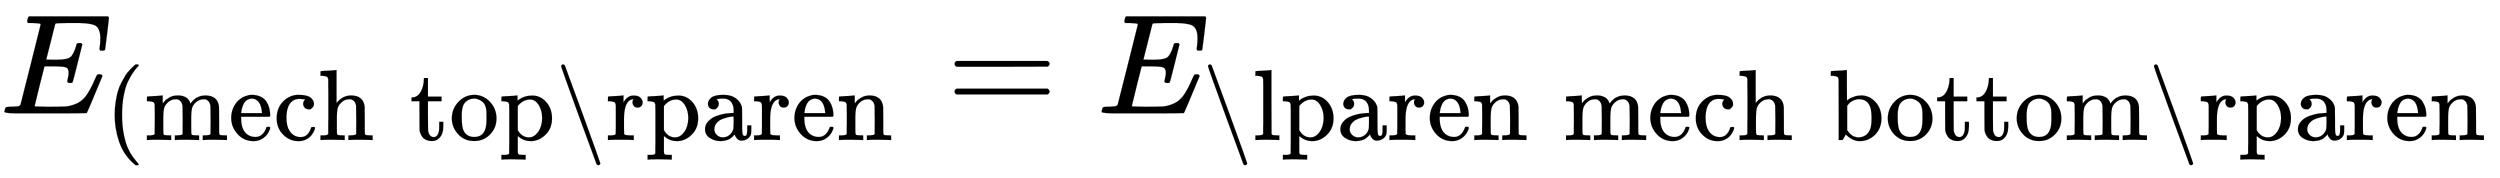 <svg xmlns:xlink="http://www.w3.org/1999/xlink" width="40.729ex" height="2.904ex" viewBox="0 -795.1 17535.8 1250.3" role="img" focusable="false" xmlns="http://www.w3.org/2000/svg" style="vertical-align: -1.057ex;"><defs><path stroke-width="1" id="E931-MJMATHI-45" d="M492 213Q472 213 472 226Q472 230 477 250T482 285Q482 316 461 323T364 330H312Q311 328 277 192T243 52Q243 48 254 48T334 46Q428 46 458 48T518 61Q567 77 599 117T670 248Q680 270 683 272Q690 274 698 274Q718 274 718 261Q613 7 608 2Q605 0 322 0H133Q31 0 31 11Q31 13 34 25Q38 41 42 43T65 46Q92 46 125 49Q139 52 144 61Q146 66 215 342T285 622Q285 629 281 629Q273 632 228 634H197Q191 640 191 642T193 659Q197 676 203 680H757Q764 676 764 669Q764 664 751 557T737 447Q735 440 717 440H705Q698 445 698 453L701 476Q704 500 704 528Q704 558 697 578T678 609T643 625T596 632T532 634H485Q397 633 392 631Q388 629 386 622Q385 619 355 499T324 377Q347 376 372 376H398Q464 376 489 391T534 472Q538 488 540 490T557 493Q562 493 565 493T570 492T572 491T574 487T577 483L544 351Q511 218 508 216Q505 213 492 213Z"/><path stroke-width="1" id="E931-MJMAIN-28" d="M94 250Q94 319 104 381T127 488T164 576T202 643T244 695T277 729T302 750H315H319Q333 750 333 741Q333 738 316 720T275 667T226 581T184 443T167 250T184 58T225 -81T274 -167T316 -220T333 -241Q333 -250 318 -250H315H302L274 -226Q180 -141 137 -14T94 250Z"/><path stroke-width="1" id="E931-MJMAIN-6D" d="M41 46H55Q94 46 102 60V68Q102 77 102 91T102 122T103 161T103 203Q103 234 103 269T102 328V351Q99 370 88 376T43 385H25V408Q25 431 27 431L37 432Q47 433 65 434T102 436Q119 437 138 438T167 441T178 442H181V402Q181 364 182 364T187 369T199 384T218 402T247 421T285 437Q305 442 336 442Q351 442 364 440T387 434T406 426T421 417T432 406T441 395T448 384T452 374T455 366L457 361L460 365Q463 369 466 373T475 384T488 397T503 410T523 422T546 432T572 439T603 442Q729 442 740 329Q741 322 741 190V104Q741 66 743 59T754 49Q775 46 803 46H819V0H811L788 1Q764 2 737 2T699 3Q596 3 587 0H579V46H595Q656 46 656 62Q657 64 657 200Q656 335 655 343Q649 371 635 385T611 402T585 404Q540 404 506 370Q479 343 472 315T464 232V168V108Q464 78 465 68T468 55T477 49Q498 46 526 46H542V0H534L510 1Q487 2 460 2T422 3Q319 3 310 0H302V46H318Q379 46 379 62Q380 64 380 200Q379 335 378 343Q372 371 358 385T334 402T308 404Q263 404 229 370Q202 343 195 315T187 232V168V108Q187 78 188 68T191 55T200 49Q221 46 249 46H265V0H257L234 1Q210 2 183 2T145 3Q42 3 33 0H25V46H41Z"/><path stroke-width="1" id="E931-MJMAIN-65" d="M28 218Q28 273 48 318T98 391T163 433T229 448Q282 448 320 430T378 380T406 316T415 245Q415 238 408 231H126V216Q126 68 226 36Q246 30 270 30Q312 30 342 62Q359 79 369 104L379 128Q382 131 395 131H398Q415 131 415 121Q415 117 412 108Q393 53 349 21T250 -11Q155 -11 92 58T28 218ZM333 275Q322 403 238 411H236Q228 411 220 410T195 402T166 381T143 340T127 274V267H333V275Z"/><path stroke-width="1" id="E931-MJMAIN-63" d="M370 305T349 305T313 320T297 358Q297 381 312 396Q317 401 317 402T307 404Q281 408 258 408Q209 408 178 376Q131 329 131 219Q131 137 162 90Q203 29 272 29Q313 29 338 55T374 117Q376 125 379 127T395 129H409Q415 123 415 120Q415 116 411 104T395 71T366 33T318 2T249 -11Q163 -11 99 53T34 214Q34 318 99 383T250 448T370 421T404 357Q404 334 387 320Z"/><path stroke-width="1" id="E931-MJMAIN-68" d="M41 46H55Q94 46 102 60V68Q102 77 102 91T102 124T102 167T103 217T103 272T103 329Q103 366 103 407T103 482T102 542T102 586T102 603Q99 622 88 628T43 637H25V660Q25 683 27 683L37 684Q47 685 66 686T103 688Q120 689 140 690T170 693T181 694H184V367Q244 442 328 442Q451 442 463 329Q464 322 464 190V104Q464 66 466 59T477 49Q498 46 526 46H542V0H534L510 1Q487 2 460 2T422 3Q319 3 310 0H302V46H318Q379 46 379 62Q380 64 380 200Q379 335 378 343Q372 371 358 385T334 402T308 404Q263 404 229 370Q202 343 195 315T187 232V168V108Q187 78 188 68T191 55T200 49Q221 46 249 46H265V0H257L234 1Q210 2 183 2T145 3Q42 3 33 0H25V46H41Z"/><path stroke-width="1" id="E931-MJMAIN-74" d="M27 422Q80 426 109 478T141 600V615H181V431H316V385H181V241Q182 116 182 100T189 68Q203 29 238 29Q282 29 292 100Q293 108 293 146V181H333V146V134Q333 57 291 17Q264 -10 221 -10Q187 -10 162 2T124 33T105 68T98 100Q97 107 97 248V385H18V422H27Z"/><path stroke-width="1" id="E931-MJMAIN-6F" d="M28 214Q28 309 93 378T250 448Q340 448 405 380T471 215Q471 120 407 55T250 -10Q153 -10 91 57T28 214ZM250 30Q372 30 372 193V225V250Q372 272 371 288T364 326T348 362T317 390T268 410Q263 411 252 411Q222 411 195 399Q152 377 139 338T126 246V226Q126 130 145 91Q177 30 250 30Z"/><path stroke-width="1" id="E931-MJMAIN-70" d="M36 -148H50Q89 -148 97 -134V-126Q97 -119 97 -107T97 -77T98 -38T98 6T98 55T98 106Q98 140 98 177T98 243T98 296T97 335T97 351Q94 370 83 376T38 385H20V408Q20 431 22 431L32 432Q42 433 61 434T98 436Q115 437 135 438T165 441T176 442H179V416L180 390L188 397Q247 441 326 441Q407 441 464 377T522 216Q522 115 457 52T310 -11Q242 -11 190 33L182 40V-45V-101Q182 -128 184 -134T195 -145Q216 -148 244 -148H260V-194H252L228 -193Q205 -192 178 -192T140 -191Q37 -191 28 -194H20V-148H36ZM424 218Q424 292 390 347T305 402Q234 402 182 337V98Q222 26 294 26Q345 26 384 80T424 218Z"/><path stroke-width="1" id="E931-MJMAIN-5C" d="M56 731Q56 740 62 745T75 750Q85 750 92 740Q96 733 270 255T444 -231Q444 -239 438 -244T424 -250Q414 -250 407 -240Q404 -236 230 242T56 731Z"/><path stroke-width="1" id="E931-MJMAIN-72" d="M36 46H50Q89 46 97 60V68Q97 77 97 91T98 122T98 161T98 203Q98 234 98 269T98 328L97 351Q94 370 83 376T38 385H20V408Q20 431 22 431L32 432Q42 433 60 434T96 436Q112 437 131 438T160 441T171 442H174V373Q213 441 271 441H277Q322 441 343 419T364 373Q364 352 351 337T313 322Q288 322 276 338T263 372Q263 381 265 388T270 400T273 405Q271 407 250 401Q234 393 226 386Q179 341 179 207V154Q179 141 179 127T179 101T180 81T180 66V61Q181 59 183 57T188 54T193 51T200 49T207 48T216 47T225 47T235 46T245 46H276V0H267Q249 3 140 3Q37 3 28 0H20V46H36Z"/><path stroke-width="1" id="E931-MJMAIN-61" d="M137 305T115 305T78 320T63 359Q63 394 97 421T218 448Q291 448 336 416T396 340Q401 326 401 309T402 194V124Q402 76 407 58T428 40Q443 40 448 56T453 109V145H493V106Q492 66 490 59Q481 29 455 12T400 -6T353 12T329 54V58L327 55Q325 52 322 49T314 40T302 29T287 17T269 6T247 -2T221 -8T190 -11Q130 -11 82 20T34 107Q34 128 41 147T68 188T116 225T194 253T304 268H318V290Q318 324 312 340Q290 411 215 411Q197 411 181 410T156 406T148 403Q170 388 170 359Q170 334 154 320ZM126 106Q126 75 150 51T209 26Q247 26 276 49T315 109Q317 116 318 175Q318 233 317 233Q309 233 296 232T251 223T193 203T147 166T126 106Z"/><path stroke-width="1" id="E931-MJMAIN-6E" d="M41 46H55Q94 46 102 60V68Q102 77 102 91T102 122T103 161T103 203Q103 234 103 269T102 328V351Q99 370 88 376T43 385H25V408Q25 431 27 431L37 432Q47 433 65 434T102 436Q119 437 138 438T167 441T178 442H181V402Q181 364 182 364T187 369T199 384T218 402T247 421T285 437Q305 442 336 442Q450 438 463 329Q464 322 464 190V104Q464 66 466 59T477 49Q498 46 526 46H542V0H534L510 1Q487 2 460 2T422 3Q319 3 310 0H302V46H318Q379 46 379 62Q380 64 380 200Q379 335 378 343Q372 371 358 385T334 402T308 404Q263 404 229 370Q202 343 195 315T187 232V168V108Q187 78 188 68T191 55T200 49Q221 46 249 46H265V0H257L234 1Q210 2 183 2T145 3Q42 3 33 0H25V46H41Z"/><path stroke-width="1" id="E931-MJMAIN-3D" d="M56 347Q56 360 70 367H707Q722 359 722 347Q722 336 708 328L390 327H72Q56 332 56 347ZM56 153Q56 168 72 173H708Q722 163 722 153Q722 140 707 133H70Q56 140 56 153Z"/><path stroke-width="1" id="E931-MJMAIN-6C" d="M42 46H56Q95 46 103 60V68Q103 77 103 91T103 124T104 167T104 217T104 272T104 329Q104 366 104 407T104 482T104 542T103 586T103 603Q100 622 89 628T44 637H26V660Q26 683 28 683L38 684Q48 685 67 686T104 688Q121 689 141 690T171 693T182 694H185V379Q185 62 186 60Q190 52 198 49Q219 46 247 46H263V0H255L232 1Q209 2 183 2T145 3T107 3T57 1L34 0H26V46H42Z"/><path stroke-width="1" id="E931-MJMAIN-62" d="M307 -11Q234 -11 168 55L158 37Q156 34 153 28T147 17T143 10L138 1L118 0H98V298Q98 599 97 603Q94 622 83 628T38 637H20V660Q20 683 22 683L32 684Q42 685 61 686T98 688Q115 689 135 690T165 693T176 694H179V543Q179 391 180 391L183 394Q186 397 192 401T207 411T228 421T254 431T286 439T323 442Q401 442 461 379T522 216Q522 115 458 52T307 -11ZM182 98Q182 97 187 90T196 79T206 67T218 55T233 44T250 35T271 29T295 26Q330 26 363 46T412 113Q424 148 424 212Q424 287 412 323Q385 405 300 405Q270 405 239 390T188 347L182 339V98Z"/></defs><g stroke="currentColor" fill="currentColor" stroke-width="0" transform="matrix(1 0 0 -1 0 0)"><use xmlns:ns1="http://www.w3.org/1999/xlink" ns1:href="#E931-MJMATHI-45" x="0" y="0"/><g transform="translate(738,-187)"><use transform="scale(0.707)" xmlns:ns2="http://www.w3.org/1999/xlink" ns2:href="#E931-MJMAIN-28" x="0" y="0"/><g transform="translate(275,0)"><use transform="scale(0.707)" xmlns:ns3="http://www.w3.org/1999/xlink" ns3:href="#E931-MJMAIN-6D"/><use transform="scale(0.707)" xmlns:ns4="http://www.w3.org/1999/xlink" ns4:href="#E931-MJMAIN-65" x="833" y="0"/><use transform="scale(0.707)" xmlns:ns5="http://www.w3.org/1999/xlink" ns5:href="#E931-MJMAIN-63" x="1278" y="0"/><use transform="scale(0.707)" xmlns:ns6="http://www.w3.org/1999/xlink" ns6:href="#E931-MJMAIN-68" x="1722" y="0"/><use transform="scale(0.707)" xmlns:ns7="http://www.w3.org/1999/xlink" ns7:href="#E931-MJMAIN-74" x="2632" y="0"/><use transform="scale(0.707)" xmlns:ns8="http://www.w3.org/1999/xlink" ns8:href="#E931-MJMAIN-6F" x="3022" y="0"/><use transform="scale(0.707)" xmlns:ns9="http://www.w3.org/1999/xlink" ns9:href="#E931-MJMAIN-70" x="3522" y="0"/><use transform="scale(0.707)" xmlns:ns10="http://www.w3.org/1999/xlink" ns10:href="#E931-MJMAIN-5C" x="4079" y="0"/><use transform="scale(0.707)" xmlns:ns11="http://www.w3.org/1999/xlink" ns11:href="#E931-MJMAIN-72" x="4579" y="0"/><use transform="scale(0.707)" xmlns:ns12="http://www.w3.org/1999/xlink" ns12:href="#E931-MJMAIN-70" x="4972" y="0"/><use transform="scale(0.707)" xmlns:ns13="http://www.w3.org/1999/xlink" ns13:href="#E931-MJMAIN-61" x="5528" y="0"/><use transform="scale(0.707)" xmlns:ns14="http://www.w3.org/1999/xlink" ns14:href="#E931-MJMAIN-72" x="6029" y="0"/><use transform="scale(0.707)" xmlns:ns15="http://www.w3.org/1999/xlink" ns15:href="#E931-MJMAIN-65" x="6421" y="0"/><use transform="scale(0.707)" xmlns:ns16="http://www.w3.org/1999/xlink" ns16:href="#E931-MJMAIN-6E" x="6866" y="0"/></g></g><use xmlns:ns17="http://www.w3.org/1999/xlink" ns17:href="#E931-MJMAIN-3D" x="6640" y="0"/><g transform="translate(7696,0)"><use xmlns:ns18="http://www.w3.org/1999/xlink" ns18:href="#E931-MJMATHI-45" x="0" y="0"/><g transform="translate(738,-187)"><use transform="scale(0.707)" xmlns:ns19="http://www.w3.org/1999/xlink" ns19:href="#E931-MJMAIN-5C"/><use transform="scale(0.707)" xmlns:ns20="http://www.w3.org/1999/xlink" ns20:href="#E931-MJMAIN-6C" x="500" y="0"/><use transform="scale(0.707)" xmlns:ns21="http://www.w3.org/1999/xlink" ns21:href="#E931-MJMAIN-70" x="779" y="0"/><use transform="scale(0.707)" xmlns:ns22="http://www.w3.org/1999/xlink" ns22:href="#E931-MJMAIN-61" x="1335" y="0"/><use transform="scale(0.707)" xmlns:ns23="http://www.w3.org/1999/xlink" ns23:href="#E931-MJMAIN-72" x="1836" y="0"/><use transform="scale(0.707)" xmlns:ns24="http://www.w3.org/1999/xlink" ns24:href="#E931-MJMAIN-65" x="2228" y="0"/><use transform="scale(0.707)" xmlns:ns25="http://www.w3.org/1999/xlink" ns25:href="#E931-MJMAIN-6E" x="2673" y="0"/><use transform="scale(0.707)" xmlns:ns26="http://www.w3.org/1999/xlink" ns26:href="#E931-MJMAIN-6D" x="3583" y="0"/><use transform="scale(0.707)" xmlns:ns27="http://www.w3.org/1999/xlink" ns27:href="#E931-MJMAIN-65" x="4416" y="0"/><use transform="scale(0.707)" xmlns:ns28="http://www.w3.org/1999/xlink" ns28:href="#E931-MJMAIN-63" x="4861" y="0"/><use transform="scale(0.707)" xmlns:ns29="http://www.w3.org/1999/xlink" ns29:href="#E931-MJMAIN-68" x="5305" y="0"/><use transform="scale(0.707)" xmlns:ns30="http://www.w3.org/1999/xlink" ns30:href="#E931-MJMAIN-62" x="6215" y="0"/><use transform="scale(0.707)" xmlns:ns31="http://www.w3.org/1999/xlink" ns31:href="#E931-MJMAIN-6F" x="6772" y="0"/><use transform="scale(0.707)" xmlns:ns32="http://www.w3.org/1999/xlink" ns32:href="#E931-MJMAIN-74" x="7272" y="0"/><use transform="scale(0.707)" xmlns:ns33="http://www.w3.org/1999/xlink" ns33:href="#E931-MJMAIN-74" x="7662" y="0"/><use transform="scale(0.707)" xmlns:ns34="http://www.w3.org/1999/xlink" ns34:href="#E931-MJMAIN-6F" x="8051" y="0"/><use transform="scale(0.707)" xmlns:ns35="http://www.w3.org/1999/xlink" ns35:href="#E931-MJMAIN-6D" x="8552" y="0"/><use transform="scale(0.707)" xmlns:ns36="http://www.w3.org/1999/xlink" ns36:href="#E931-MJMAIN-5C" x="9385" y="0"/><use transform="scale(0.707)" xmlns:ns37="http://www.w3.org/1999/xlink" ns37:href="#E931-MJMAIN-72" x="9886" y="0"/><use transform="scale(0.707)" xmlns:ns38="http://www.w3.org/1999/xlink" ns38:href="#E931-MJMAIN-70" x="10278" y="0"/><use transform="scale(0.707)" xmlns:ns39="http://www.w3.org/1999/xlink" ns39:href="#E931-MJMAIN-61" x="10835" y="0"/><use transform="scale(0.707)" xmlns:ns40="http://www.w3.org/1999/xlink" ns40:href="#E931-MJMAIN-72" x="11335" y="0"/><use transform="scale(0.707)" xmlns:ns41="http://www.w3.org/1999/xlink" ns41:href="#E931-MJMAIN-65" x="11728" y="0"/><use transform="scale(0.707)" xmlns:ns42="http://www.w3.org/1999/xlink" ns42:href="#E931-MJMAIN-6E" x="12172" y="0"/></g></g></g></svg>